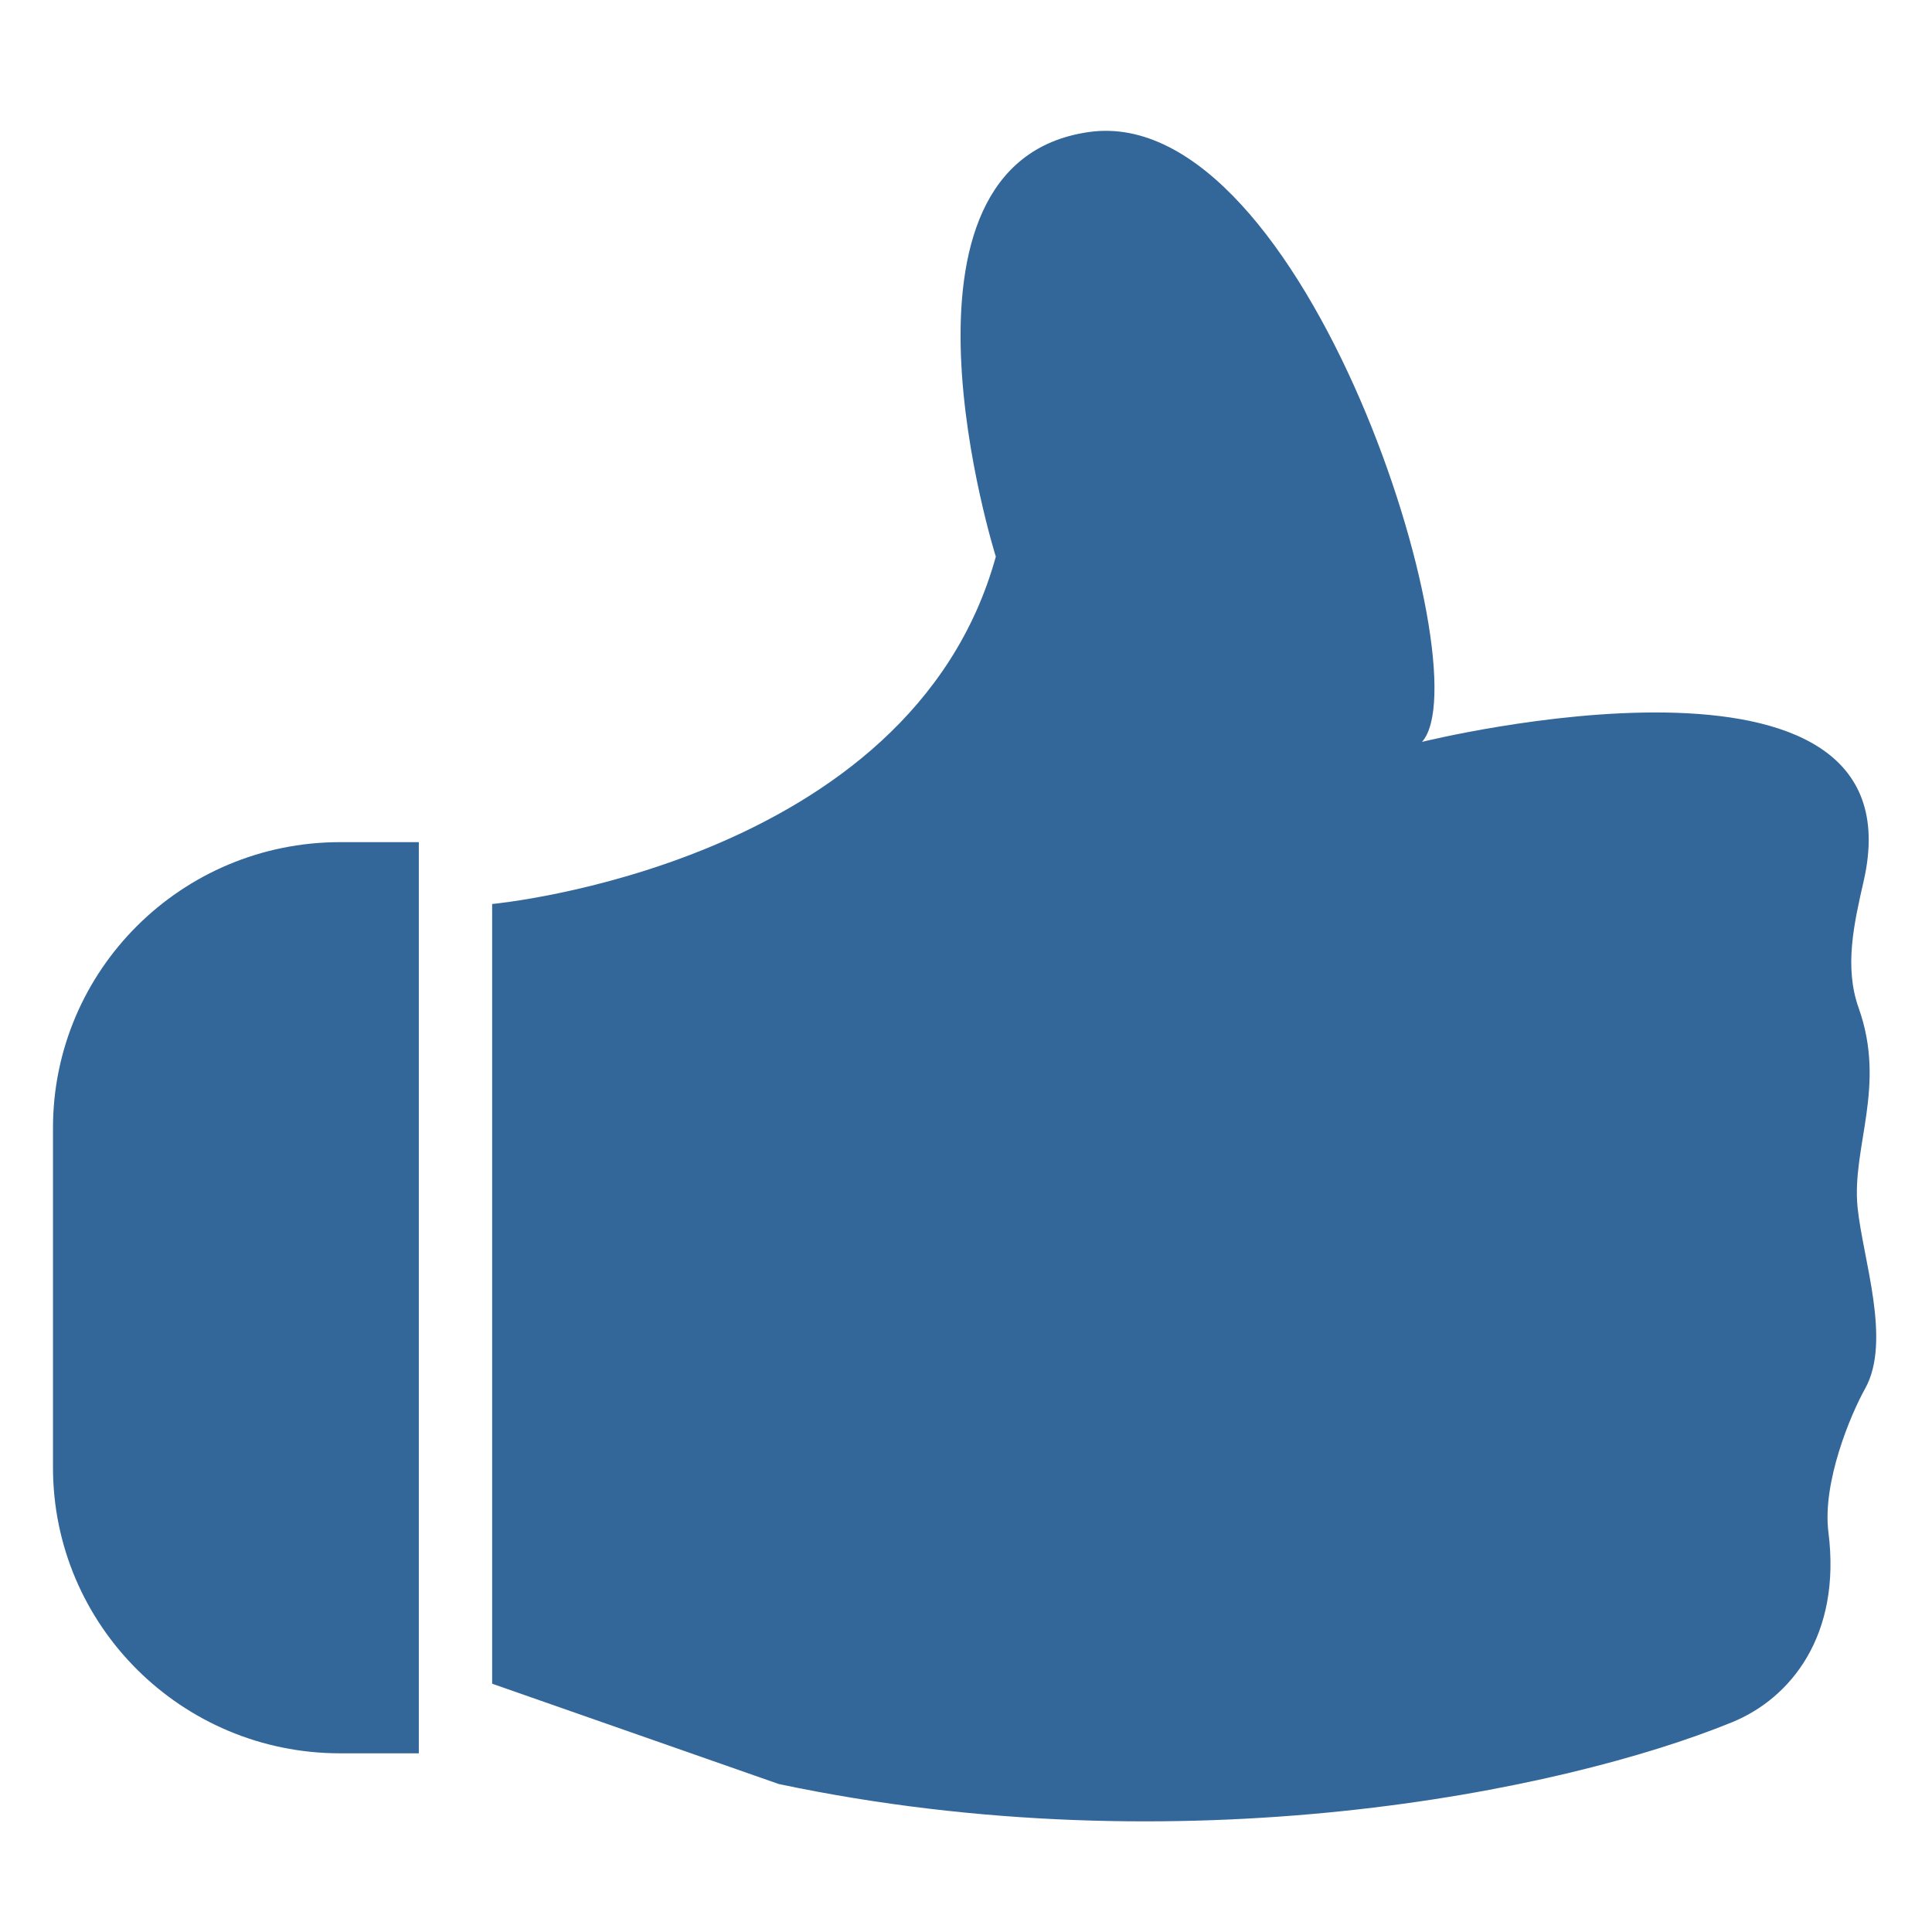 <?xml version="1.0" encoding="utf-8"?>
<!-- Generator: Adobe Illustrator 16.0.3, SVG Export Plug-In . SVG Version: 6.00 Build 0)  -->
<!DOCTYPE svg PUBLIC "-//W3C//DTD SVG 1.1//EN" "http://www.w3.org/Graphics/SVG/1.1/DTD/svg11.dtd">
<svg version="1.1" id="Ebene_1" xmlns="http://www.w3.org/2000/svg" xmlns:xlink="http://www.w3.org/1999/xlink" x="0px" y="0px"
	 width="64px" height="64px" viewBox="0 0 64 64" enable-background="new 0 0 64 64" xml:space="preserve">
<path fill="#336799" d="M16.303,29.946c0,0,13.861-1.278,16.685-11.507c0,0-4.107-13.042,3.081-14.065s13.09,17.901,11.037,20.202
	c0,0,16.623-4.127,14.632,4.603c-0.32,1.404-0.653,2.85-0.168,4.21C62.5,36,61.333,38,61.535,40c0.173,1.706,1.132,4.417,0.249,6
	c-0.475,0.85-1.425,3.101-1.215,4.758c0.431,3.409-1.241,5.498-3.196,6.295c-5.647,2.303-18.225,4.859-31.572,2.046l-9.498-3.324
	V29.946z"/>
<path fill="#336799" d="M13.874,58.081h-2.605c-5.254,0-9.514-4.241-9.514-9.472V37.367c0-5.231,4.26-9.47,9.514-9.47h2.605V58.081z
	"/>
</svg>
